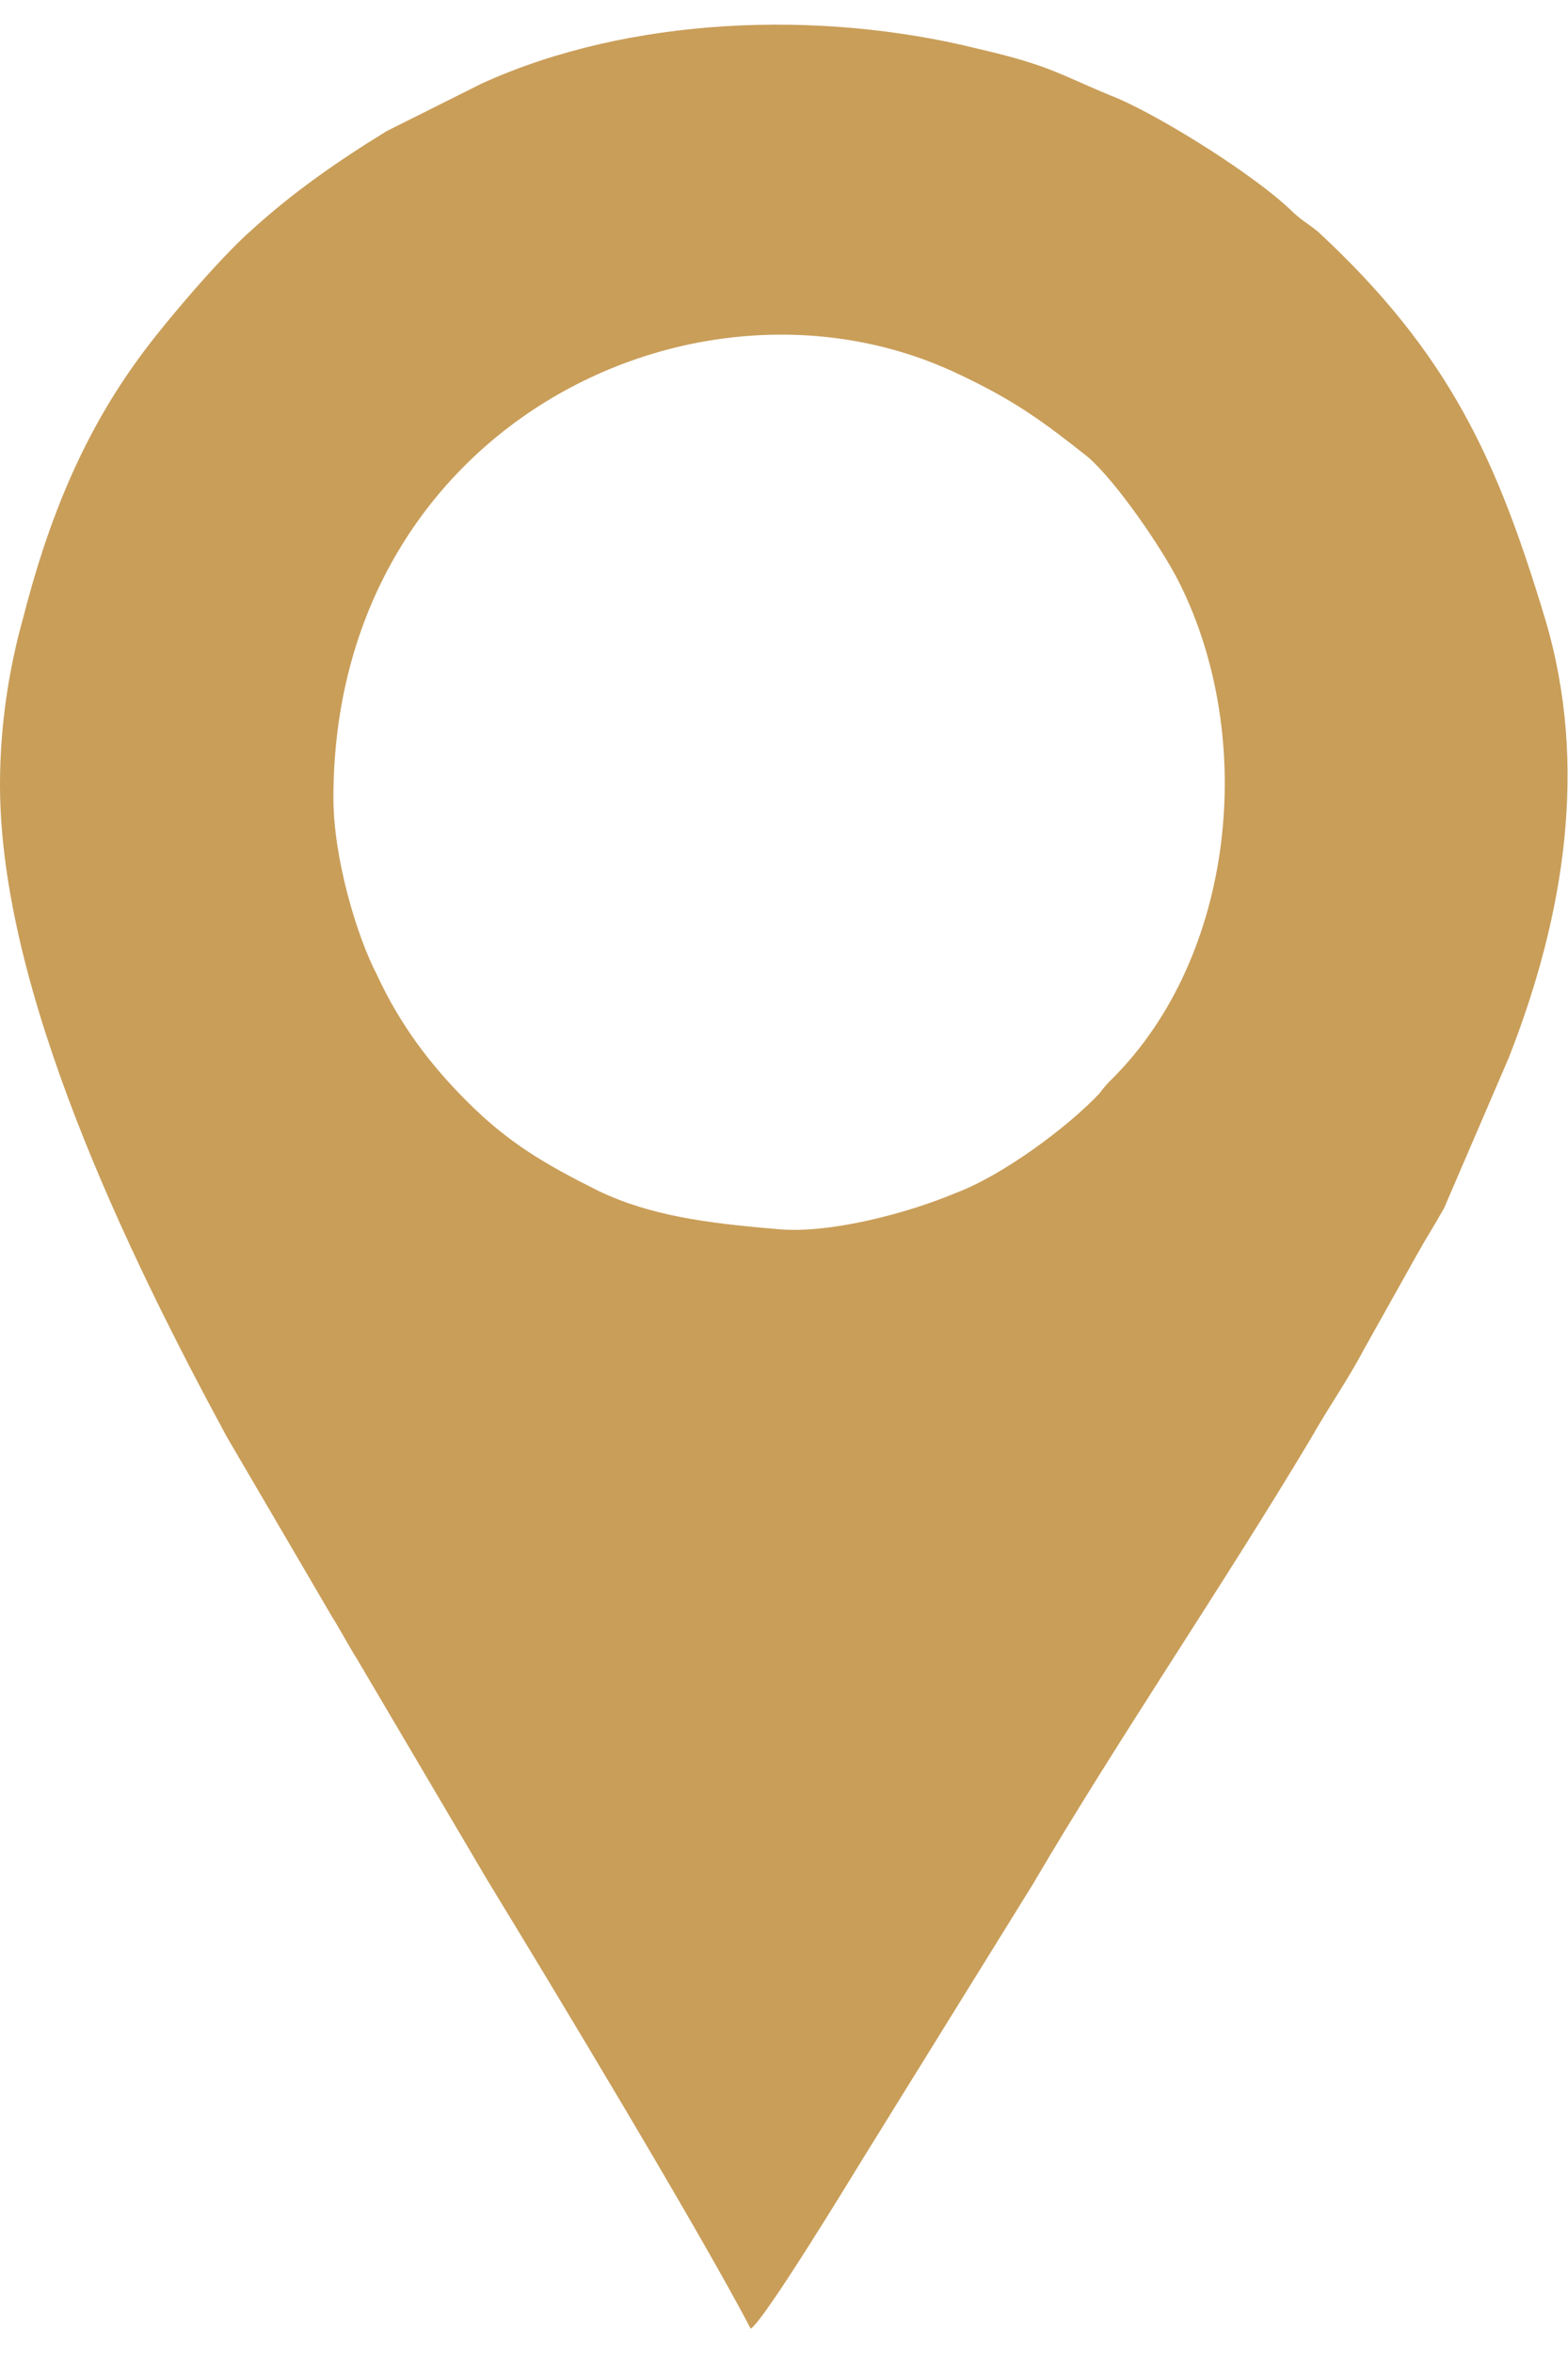 <?xml version="1.0" encoding="UTF-8"?>
<!DOCTYPE svg PUBLIC "-//W3C//DTD SVG 1.1//EN" "http://www.w3.org/Graphics/SVG/1.1/DTD/svg11.dtd">
<!-- Creator: CorelDRAW 2021 (64-Bit) -->
<svg xmlns="http://www.w3.org/2000/svg" xml:space="preserve" width="12px" height="18px" version="1.1" shape-rendering="geometricPrecision" text-rendering="geometricPrecision" image-rendering="optimizeQuality" fill-rule="evenodd" clip-rule="evenodd"
viewBox="0 0 8230 12090"
 xmlns:xlink="http://www.w3.org/1999/xlink"
 xmlns:xodm="http://www.corel.com/coreldraw/odm/2003">
 <g id="Layer_x0020_1">
  <path fill="#C99E59" d="M1750 4060c0,-1950 1910,-2870 3270,-2230 300,140 450,250 690,440 150,130 390,480 480,660 410,820 290,1960 -350,2600 -30,30 -40,40 -70,80 -170,180 -510,430 -750,520 -260,110 -680,220 -950,190 -360,-30 -660,-70 -930,-200 -280,-140 -470,-250 -690,-470 -190,-190 -350,-400 -470,-660 -110,-210 -230,-620 -230,-930zm-1750 -70c0,1080 670,2460 1190,3420l550 940c50,80 80,140 130,220l690 1170c330,540 1120,1850 1380,2350 70,-40 520,-780 600,-910l880 -1420c440,-750 1000,-1570 1460,-2340 90,-160 190,-300 280,-470l280 -500c50,-90 90,-150 140,-240l340 -790c290,-740 420,-1530 190,-2300 -250,-830 -500,-1390 -1190,-2030 -60,-50 -90,-60 -150,-120 -190,-180 -650,-470 -900,-580 -300,-120 -340,-170 -730,-260 -840,-210 -1840,-170 -2610,180l-500 250c-260,160 -490,320 -710,520 -160,140 -460,490 -590,670 -300,410 -480,860 -610,1370 -70,250 -120,550 -120,870z"/>
 </g>
</svg>
